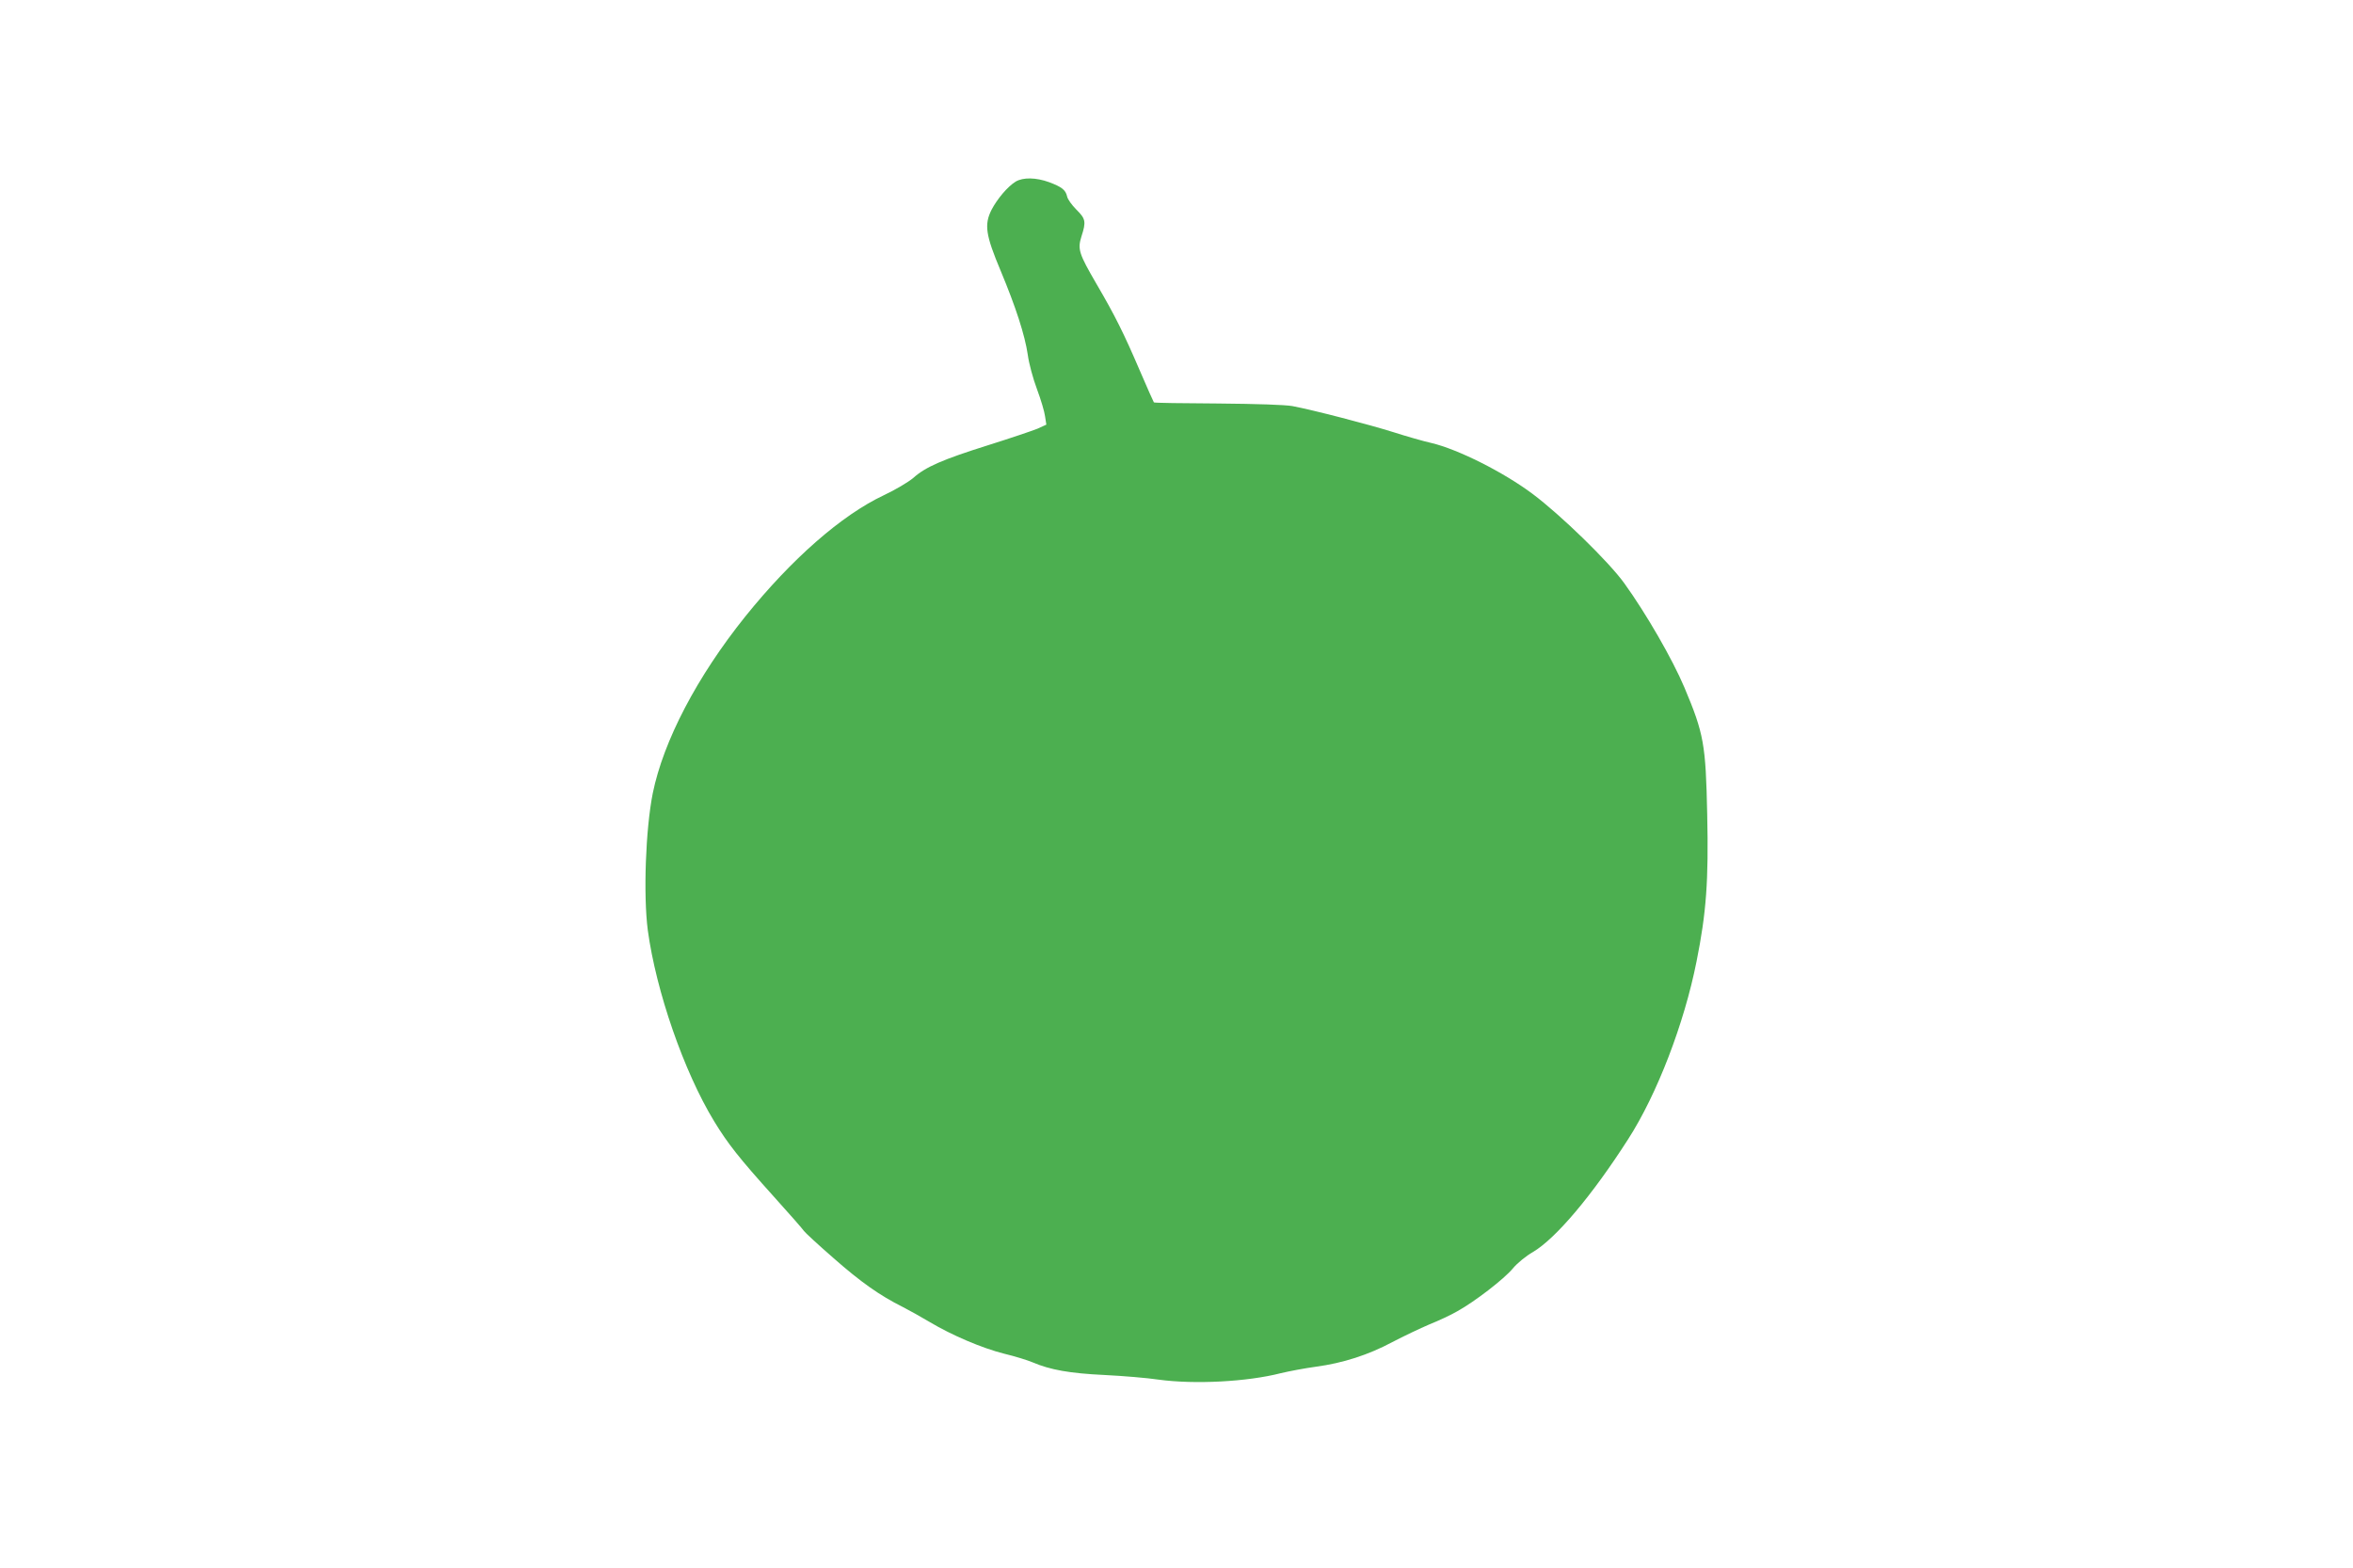 <?xml version="1.0" standalone="no"?>
<!DOCTYPE svg PUBLIC "-//W3C//DTD SVG 20010904//EN"
 "http://www.w3.org/TR/2001/REC-SVG-20010904/DTD/svg10.dtd">
<svg version="1.0" xmlns="http://www.w3.org/2000/svg"
 width="1280pt" height="853pt" viewBox="0 0 1280 853"
 preserveAspectRatio="xMidYMid meet">
<g transform="translate(0,853) scale(0.1,-0.1)"
fill="#4caf50" stroke="none">
<path d="M5525 7542 c-44 -27 -100 -94 -131 -153 -41 -81 -32 -138 49 -331 83
-199 132 -350 148 -458 6 -47 29 -131 50 -187 21 -56 41 -123 44 -148 l7 -45
-48 -22 c-27 -11 -148 -52 -269 -90 -248 -78 -340 -118 -407 -178 -26 -22 -98
-65 -160 -94 -231 -109 -502 -347 -754 -660 -263 -328 -445 -677 -503 -961
-39 -195 -52 -553 -27 -746 45 -331 196 -768 361 -1039 75 -123 135 -199 324
-409 86 -95 160 -180 164 -187 4 -7 76 -74 160 -147 150 -132 252 -204 378
-267 35 -18 100 -54 145 -81 122 -73 287 -143 406 -173 59 -14 129 -36 155
-47 96 -41 202 -60 392 -69 101 -5 232 -16 292 -25 197 -27 484 -12 667 35 46
11 131 27 190 35 148 20 285 64 416 134 61 32 152 75 201 96 50 20 119 52 153
72 94 52 254 175 302 233 23 28 72 68 109 89 125 74 322 308 518 614 157 244
305 629 372 967 53 264 66 438 58 799 -8 383 -18 439 -124 691 -65 154 -208
402 -327 567 -84 117 -346 372 -500 487 -158 118 -405 242 -549 276 -45 10
-138 37 -207 59 -130 41 -438 121 -550 142 -42 7 -187 12 -407 14 -189 1 -344
3 -346 6 -2 2 -37 81 -77 174 -86 200 -132 294 -235 470 -96 165 -104 189 -82
259 26 80 23 96 -28 146 -24 24 -47 56 -50 71 -8 36 -29 52 -98 78 -72 26
-142 27 -182 3z"/>
</g>
</svg>
